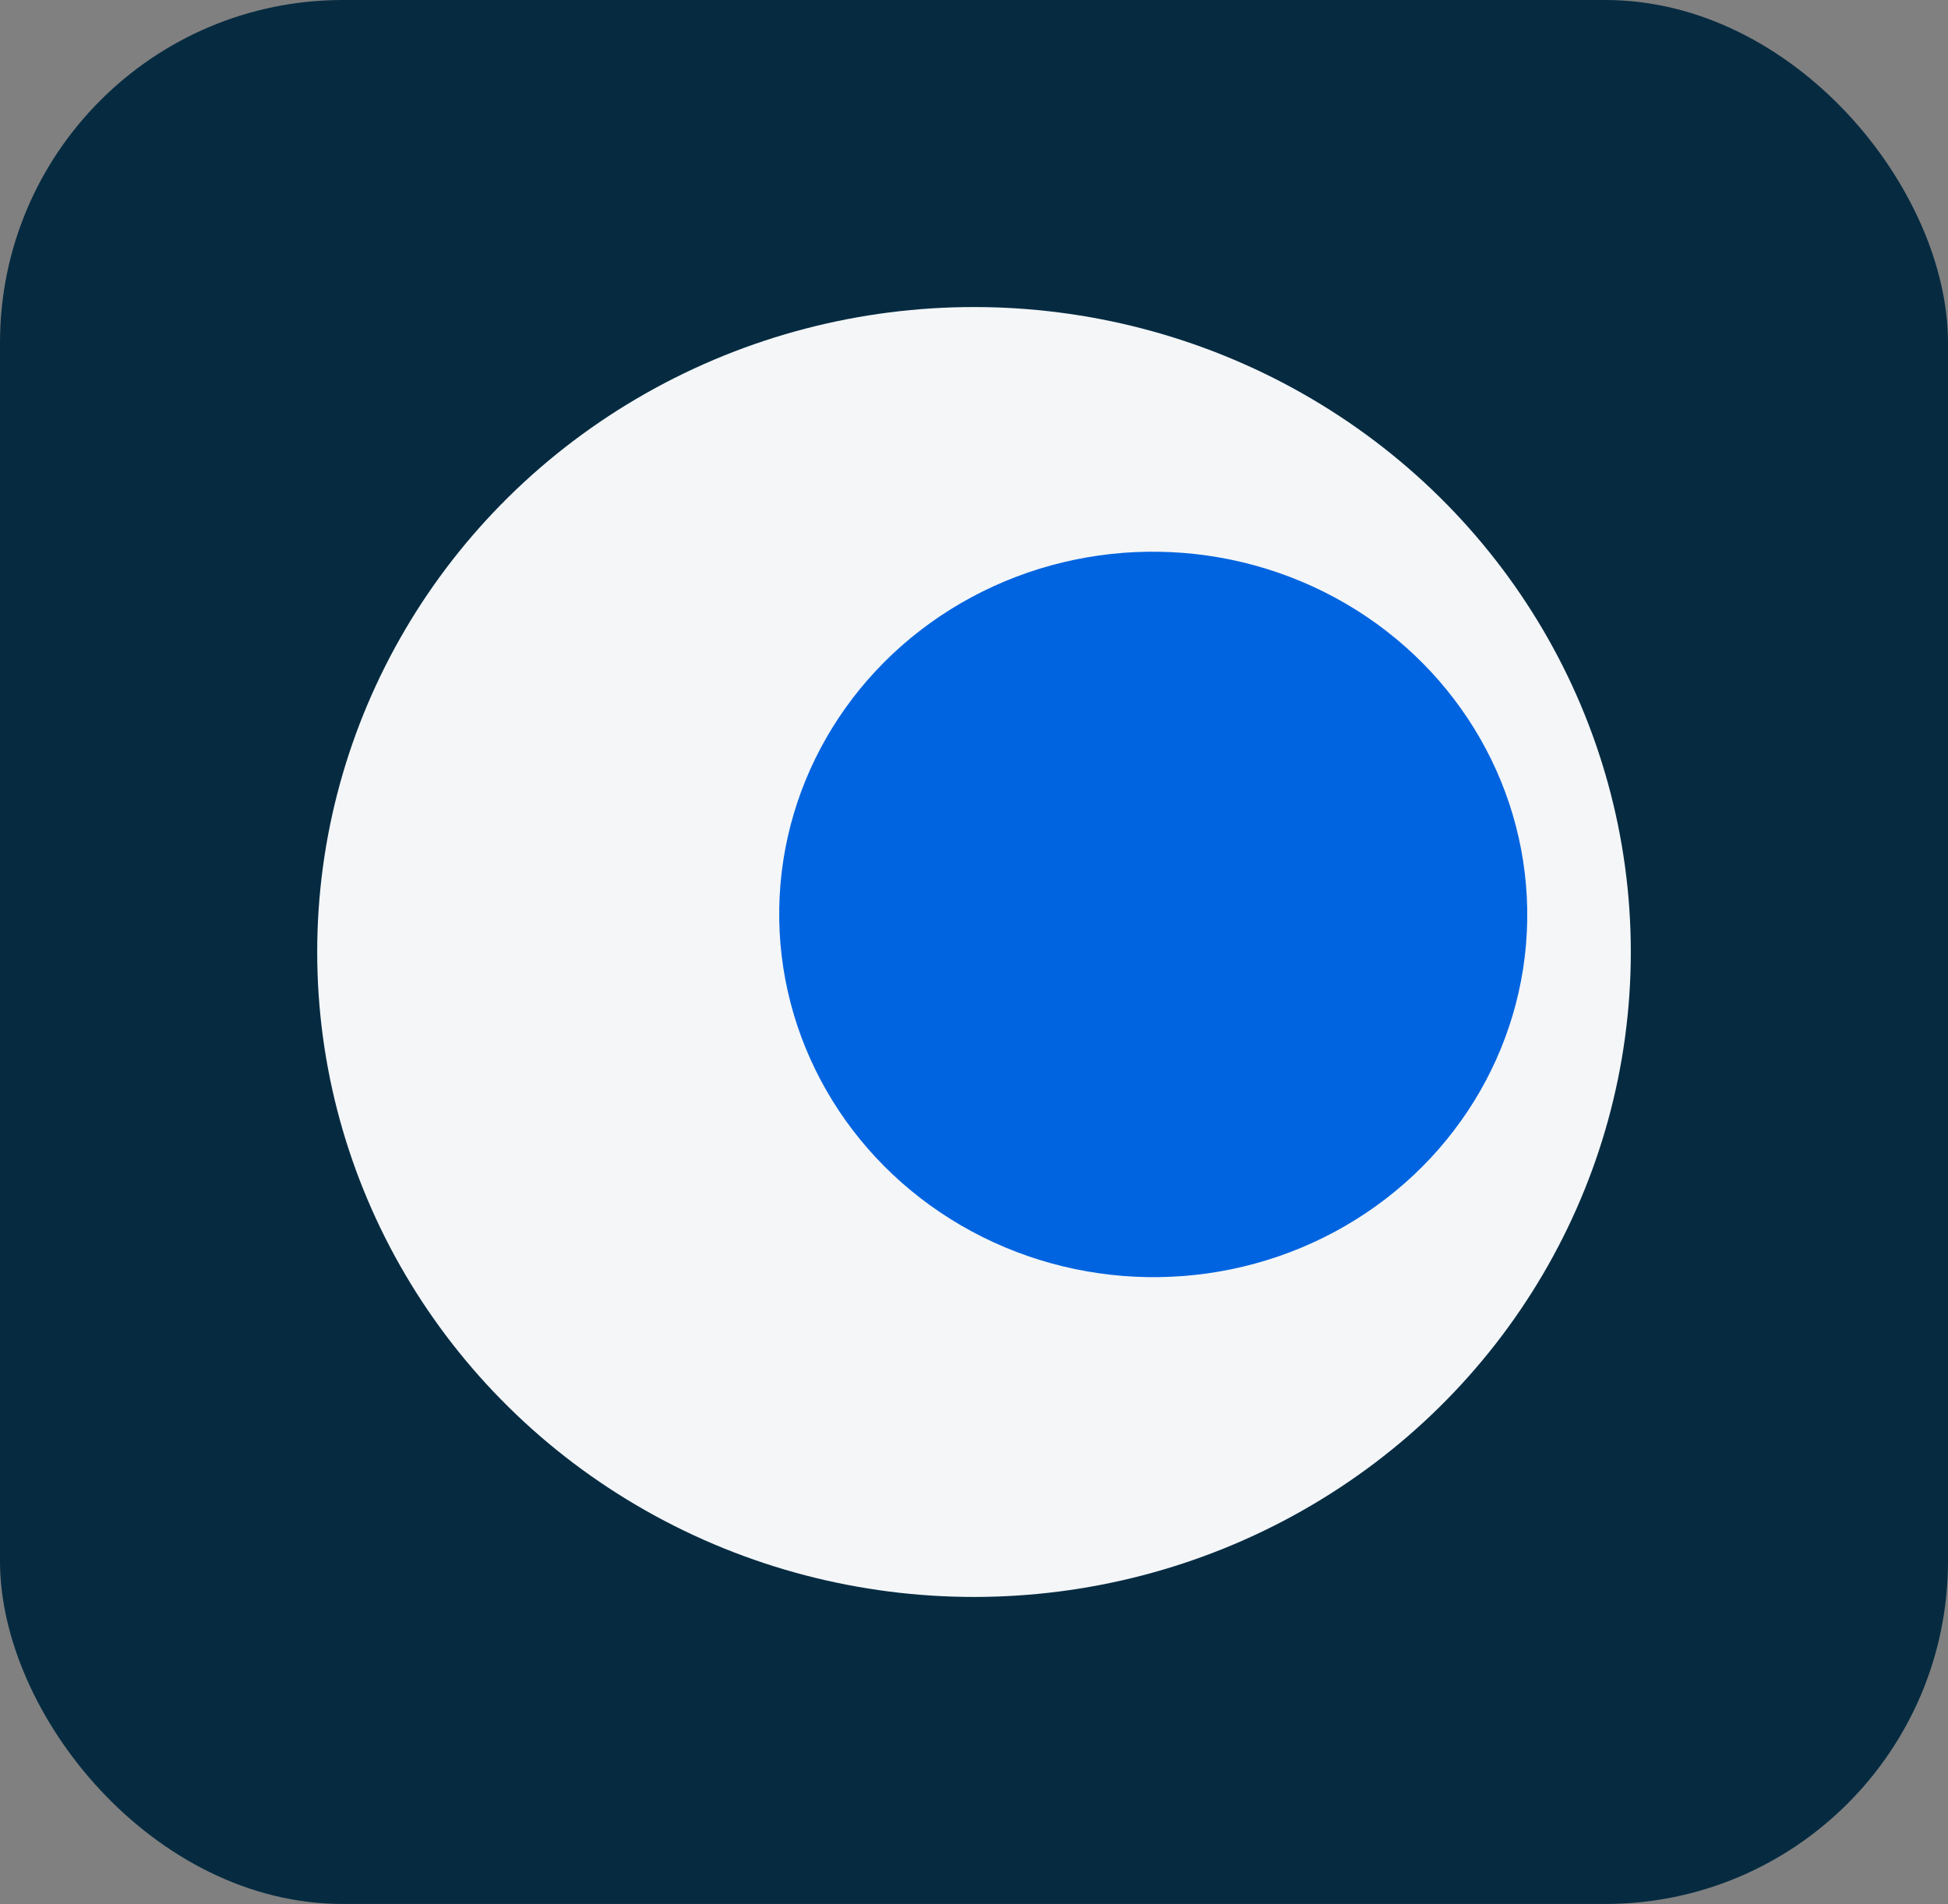 <svg xmlns="http://www.w3.org/2000/svg" width="107.979" height="105.559" viewBox="0 0 107.979 105.559">
  <rect x="0" y="0" width="107.979" height="105.559" fill="#808080" stroke="none"/>
  <g id="revenue_planning" transform="translate(-1297 -137)">
    <rect id="Rectangle_6" data-name="Rectangle 6" width="107.979" height="105.559" rx="19" transform="translate(1297 137)" fill="#062b41"/>
    <g id="Group_454" data-name="Group 454" transform="translate(1314.583 154.023)">
      <ellipse id="Ellipse_20" data-name="Ellipse 20" cx="36.407" cy="35.757" rx="36.407" ry="35.757" transform="translate(0 0)" fill="#f4f6f8"/>
      <ellipse id="Ellipse_21" data-name="Ellipse 21" cx="20.73" cy="20.107" rx="20.73" ry="20.107" transform="matrix(1, 0.017, -0.017, 1, 25.953, 13.215)" fill="#0064e0"/>
    </g>
  </g>
</svg>
